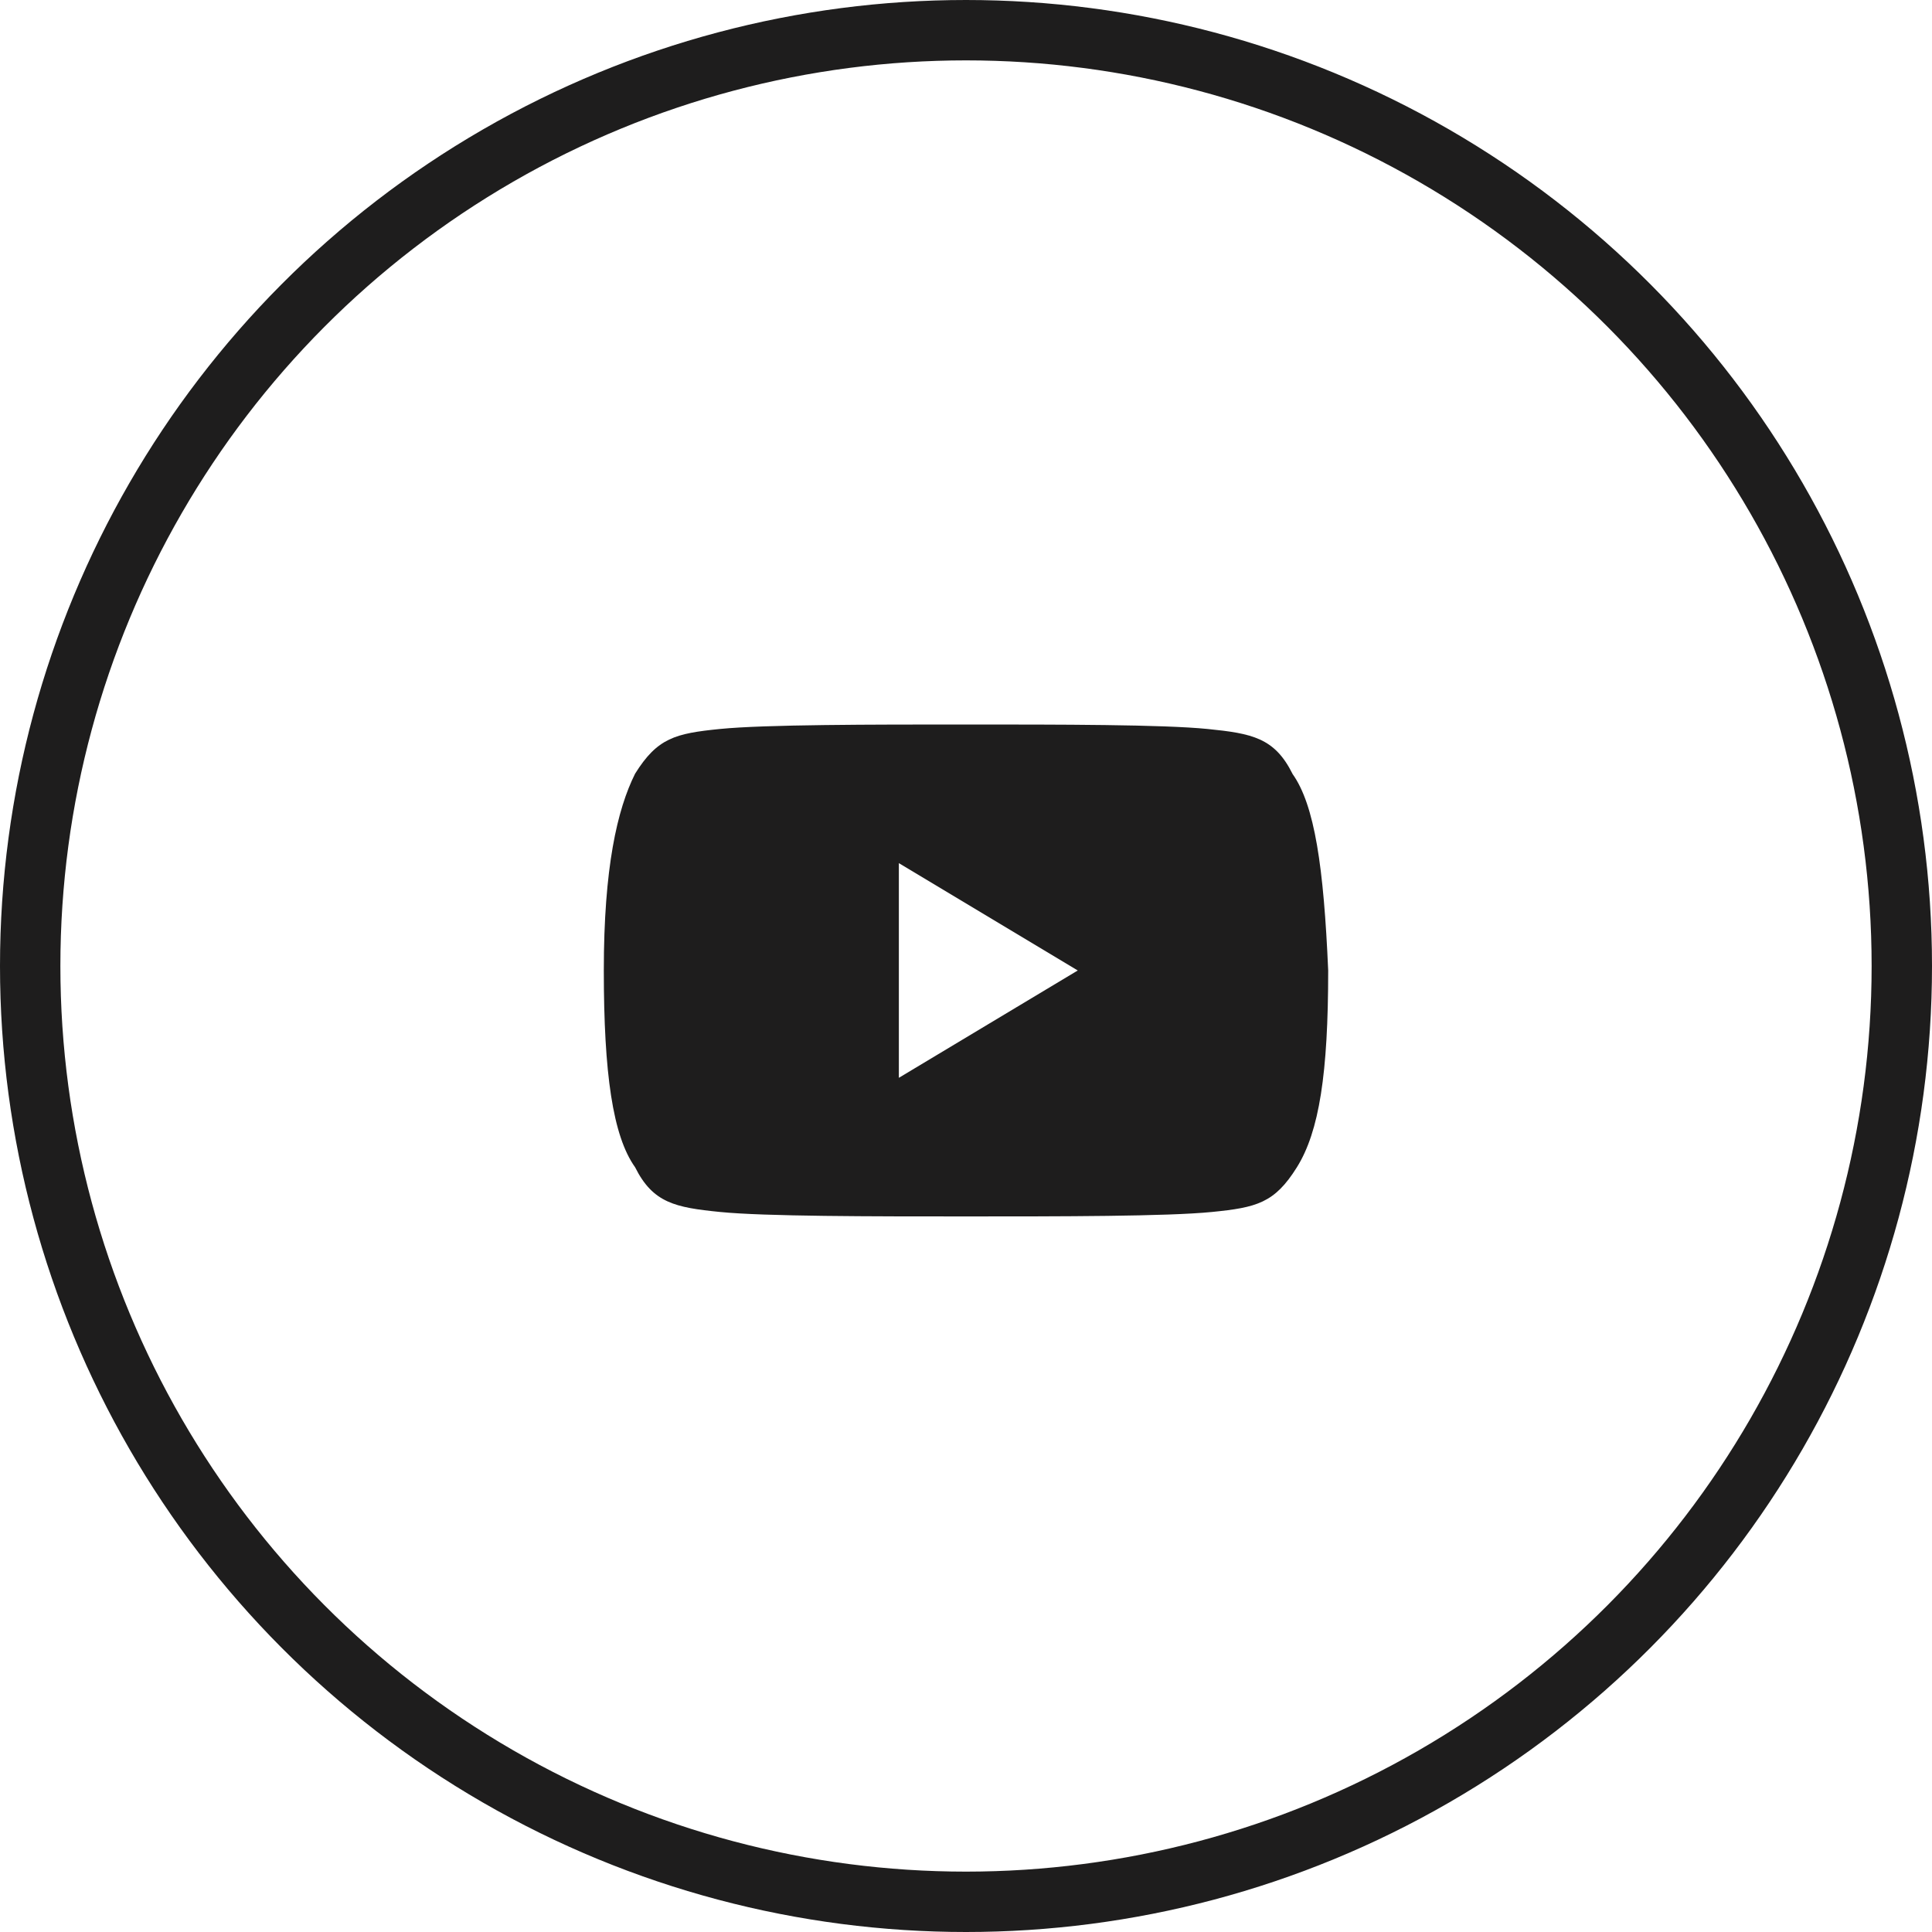<svg fill="none" height="32" viewBox="0 0 32 32" width="32" xmlns="http://www.w3.org/2000/svg"><circle cx="16" cy="16" r="15.5" stroke="#1e1d1d"/><path d="m21.407 12.815c-.296-.593-.667-.667-1.407-.741-.741-.074-2.444-.074-4-.074s-3.333 0-4.074.074c-.741.074-1.037.148-1.407.741-.296.593-.518 1.556-.518 3.259s.148 2.741.518 3.259c.296.593.667.667 1.407.741.741.074 2.518.074 4.074.074s3.333 0 4.074-.074c.741-.074 1.037-.148 1.407-.741s.518-1.556.518-3.259c-.074-1.704-.222-2.741-.593-3.259zm-6.519 5.037v-3.556l2.963 1.778z" fill="#1e1d1d"/></svg>